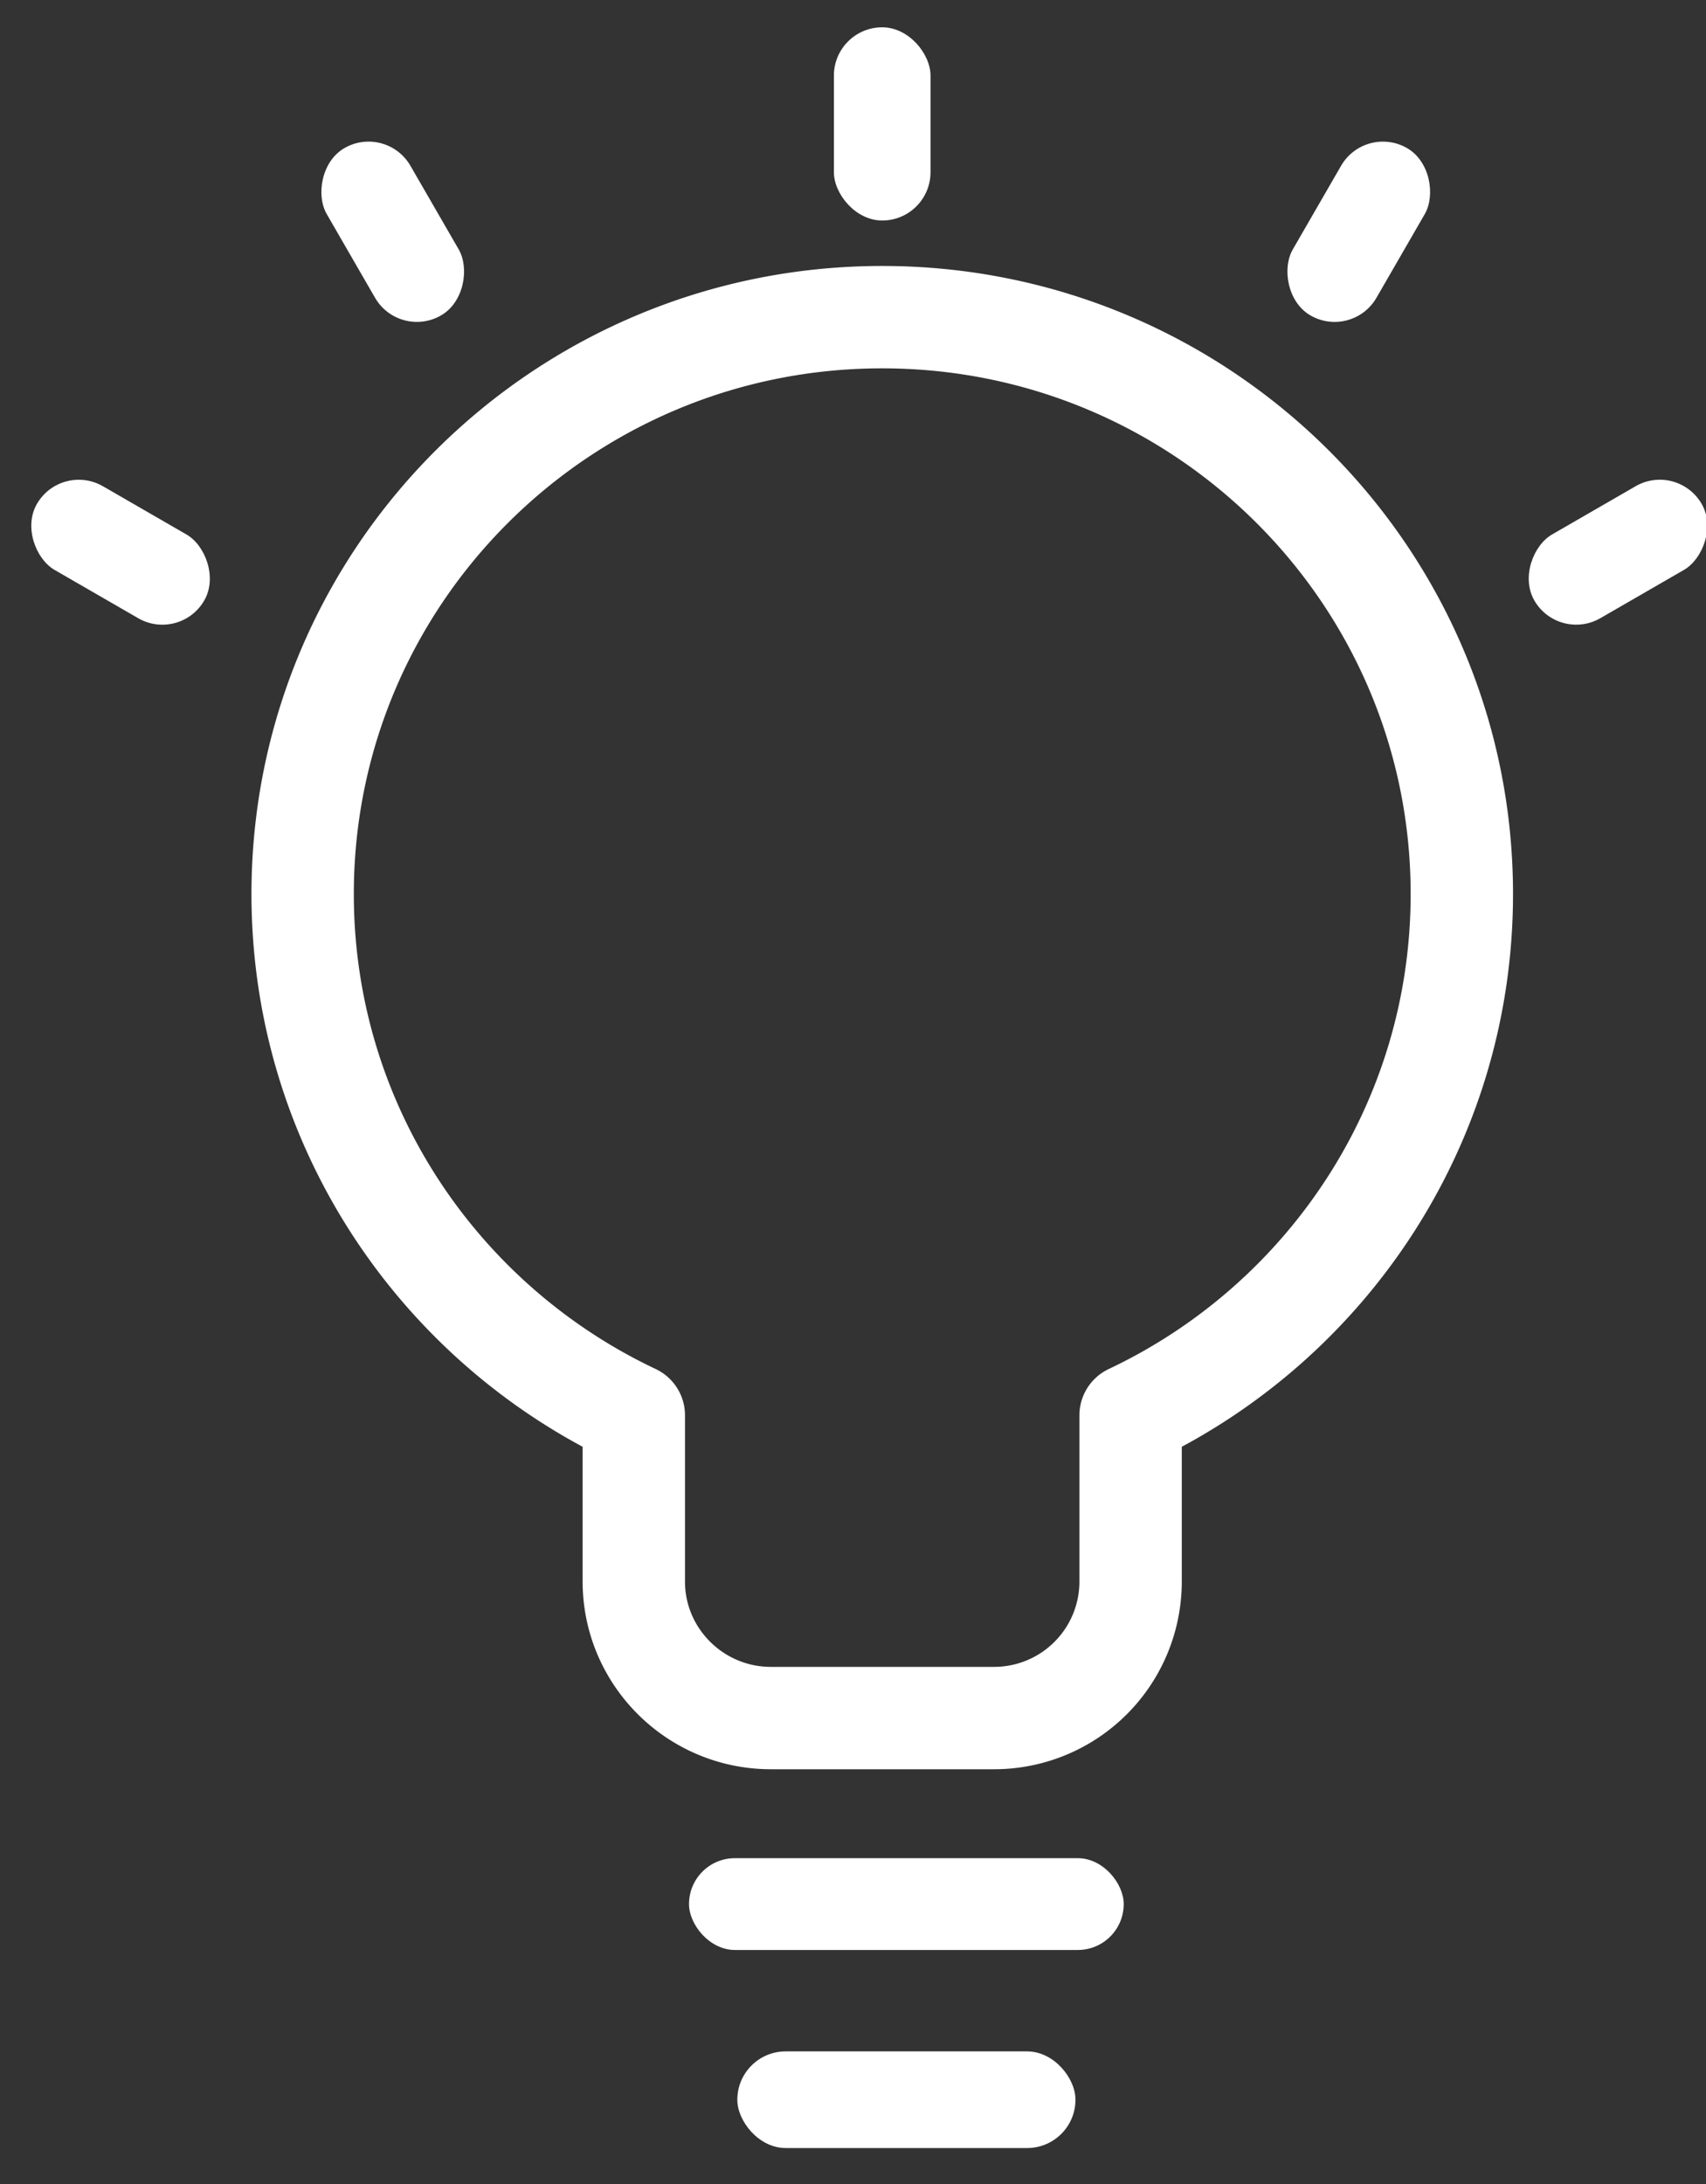 <svg xmlns="http://www.w3.org/2000/svg" width="25" height="32" viewBox="0 0 25 32">
    <rect x="0" y="0" width="25" height="32" fill="#333333" stroke="none"/>
    <g fill="none" fill-rule="evenodd" transform="translate(-.52 .4)">
        <path stroke="#FFF" stroke-linecap="round" stroke-linejoin="round" stroke-width="1.5" d="M17.088 20.337v2.435a2 2 0 0 1-2.008 2.001h-3.263c-1.11 0-2.009-.9-2.009-2v-2.436c-2.87-1.356-4.853-4.267-4.853-7.638 0-4.668 3.802-8.452 8.493-8.452 4.691 0 8.494 3.784 8.494 8.452 0 3.371-1.984 6.282-4.854 7.638z"/>
        <rect width="6.37" height="1.345" x="10.617" y="26.826" fill="#FFF" rx=".672"/>
        <rect width="4.955" height="1.416" x="11.325" y="29.657" fill="#FFF" rx=".708"/>
        <rect width="1.416" height="2.831" x="12.74" fill="#FFF" rx=".708"/>
        <rect width="1.416" height="2.831" x="19.724" y="1.58" fill="#FFF" rx=".708" transform="rotate(30 20.431 2.995)"/>
        <rect width="1.416" height="2.831" x="23.522" y="6.275" fill="#FFF" rx=".708" transform="rotate(60 24.23 7.691)"/>
        <rect width="1.416" height="2.831" x="1.58" y="6.275" fill="#FFF" rx=".708" transform="scale(-1 1) rotate(60 0 3.729)"/>
        <rect width="1.416" height="2.831" x="5.568" y="1.58" fill="#FFF" rx=".708" transform="scale(-1 1) rotate(30 0 -20.425)"/>
    </g>
</svg>
